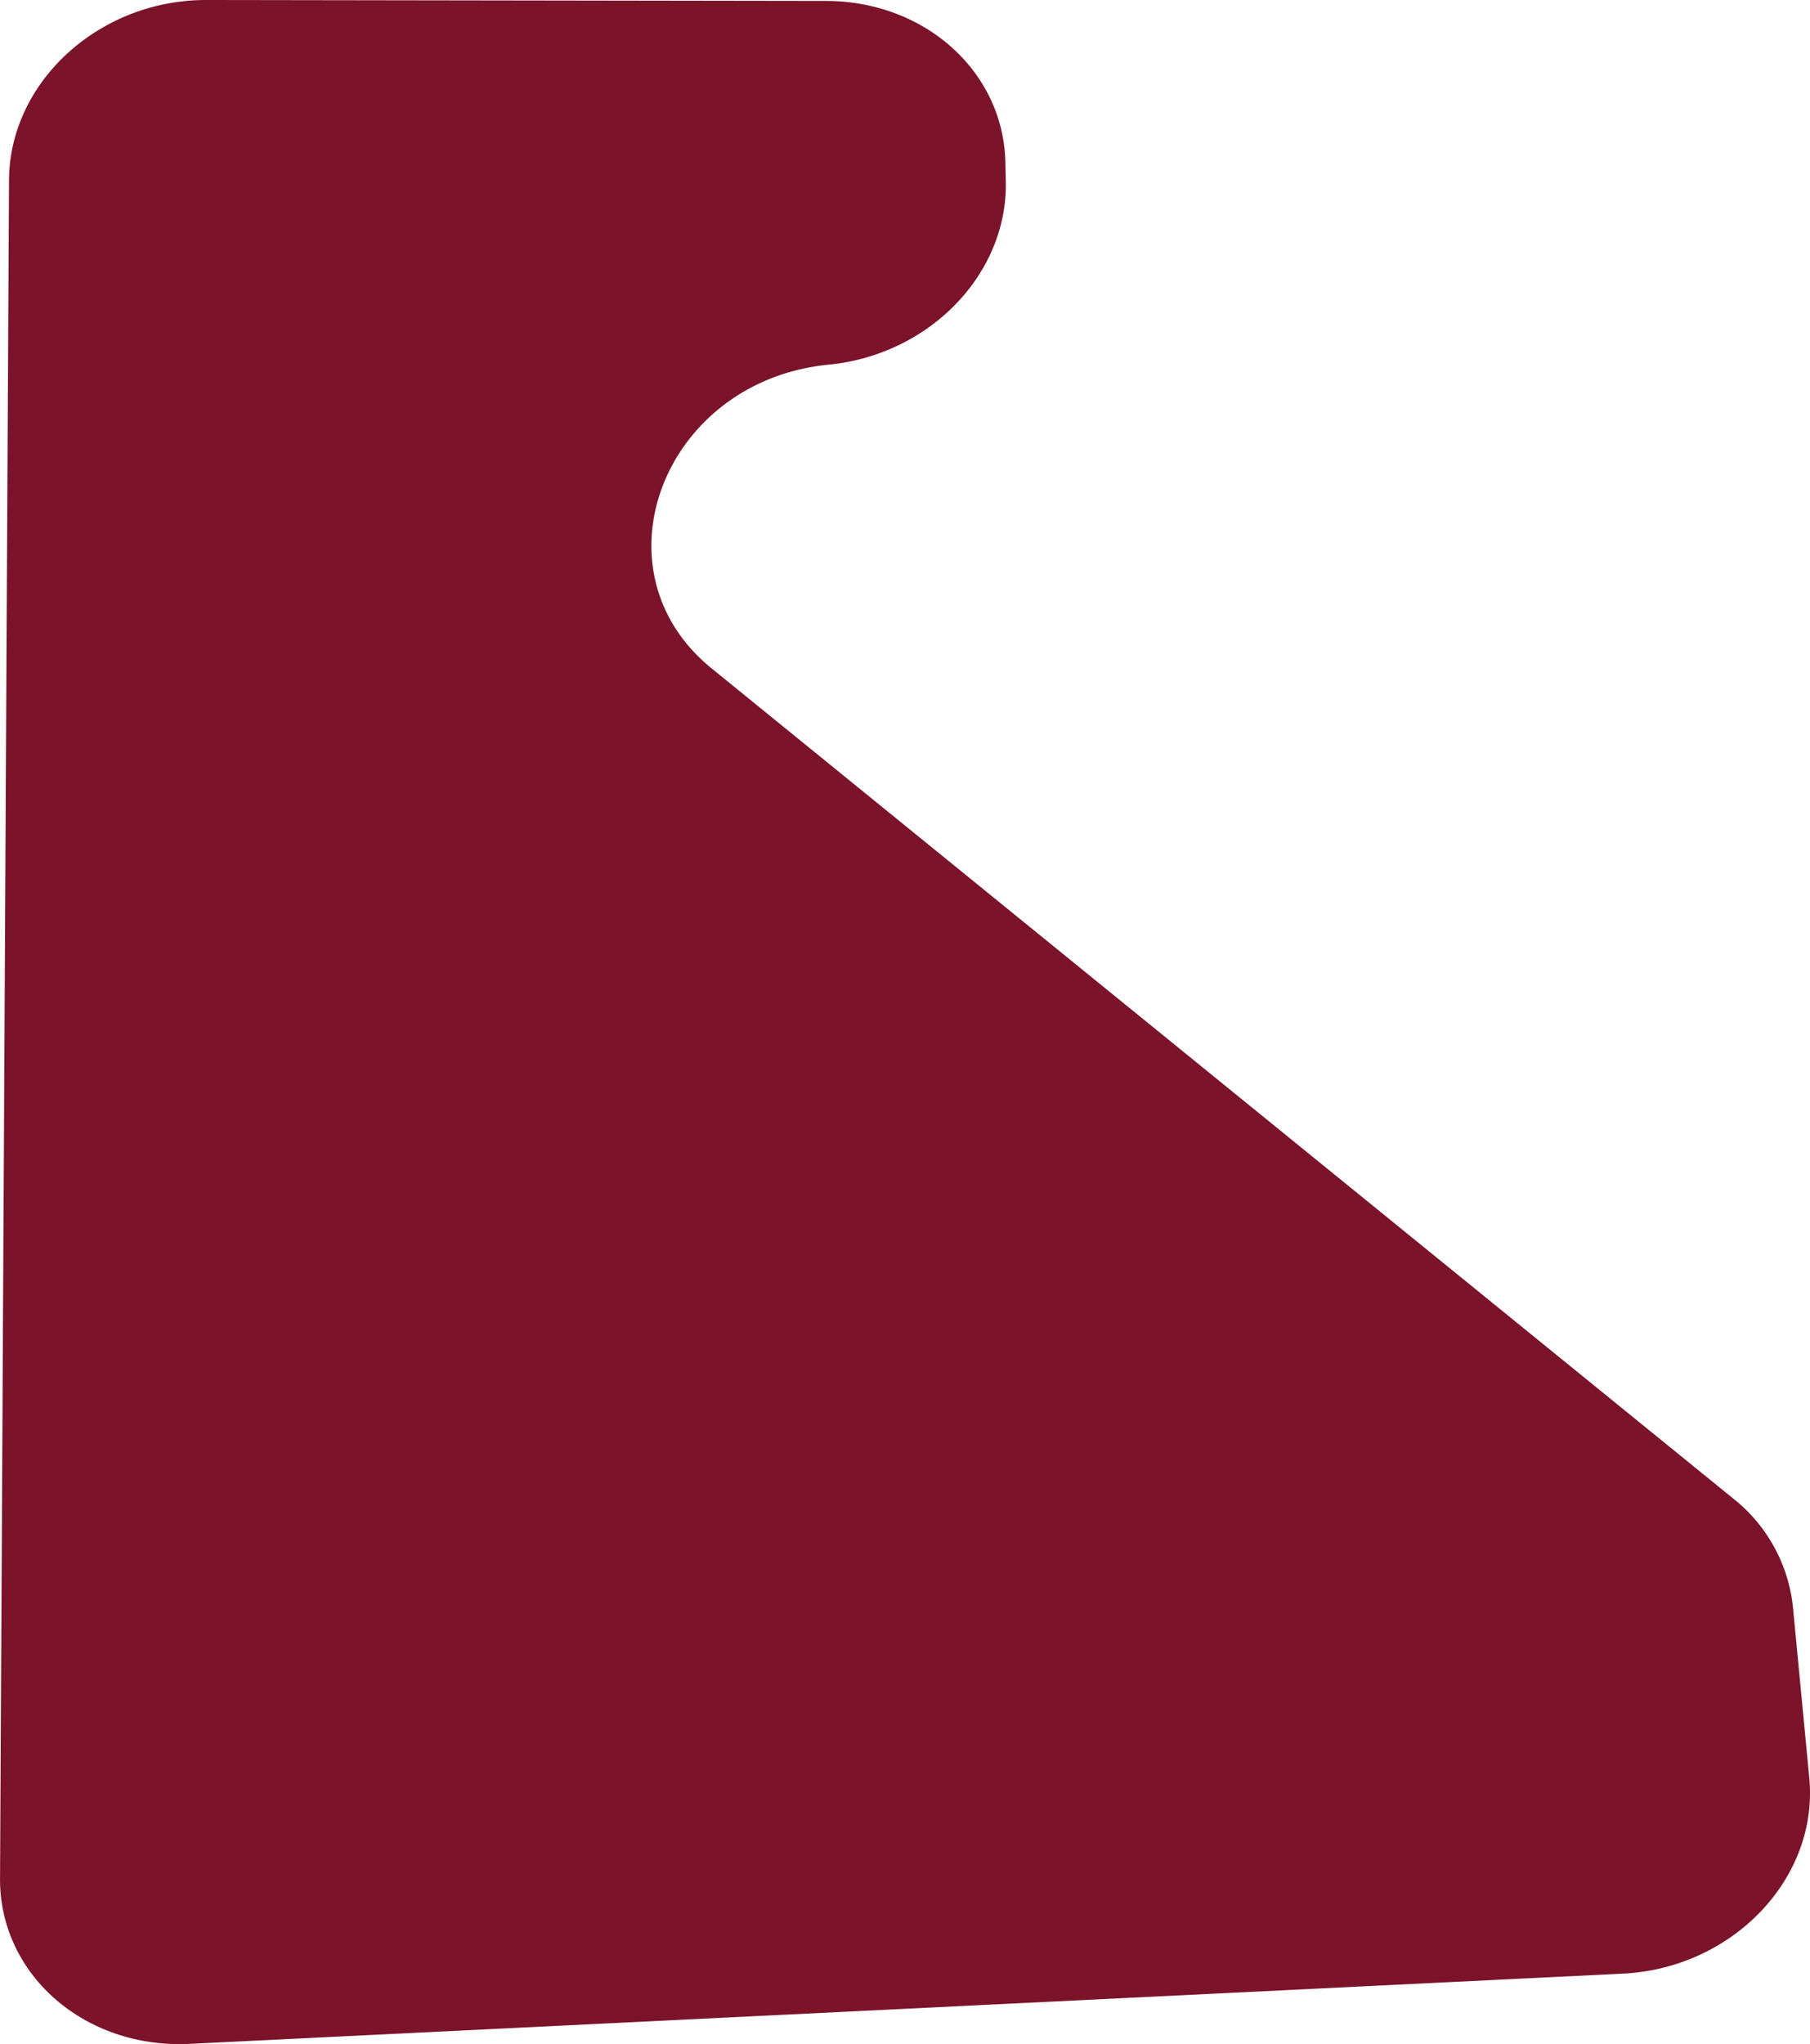 <svg xmlns="http://www.w3.org/2000/svg" width="191.846" height="216.568" viewBox="0 0 191.846 216.568">
  <path id="Path_430" data-name="Path 430" d="M19.824,7.468,171.743.027c11.117-.544,20.157,7.339,20.1,17.532l-.953,179.931c-.055,10.418-9.571,19.1-20.922,19.079l-65.685-.1c-10.479-.017-18.78-7.482-19-17.087l-.046-2c-.225-9.817,8.061-18.4,18.766-19.447,17.515-1.707,25.254-21.756,12.421-32.179L8.07,57.747A16.891,16.891,0,0,1,1.8,46.22L.077,28.2C-.935,17.6,8.17,8.039,19.824,7.468" transform="translate(191.846 216.568) rotate(180)" fill="#7b132a"/>
</svg>

